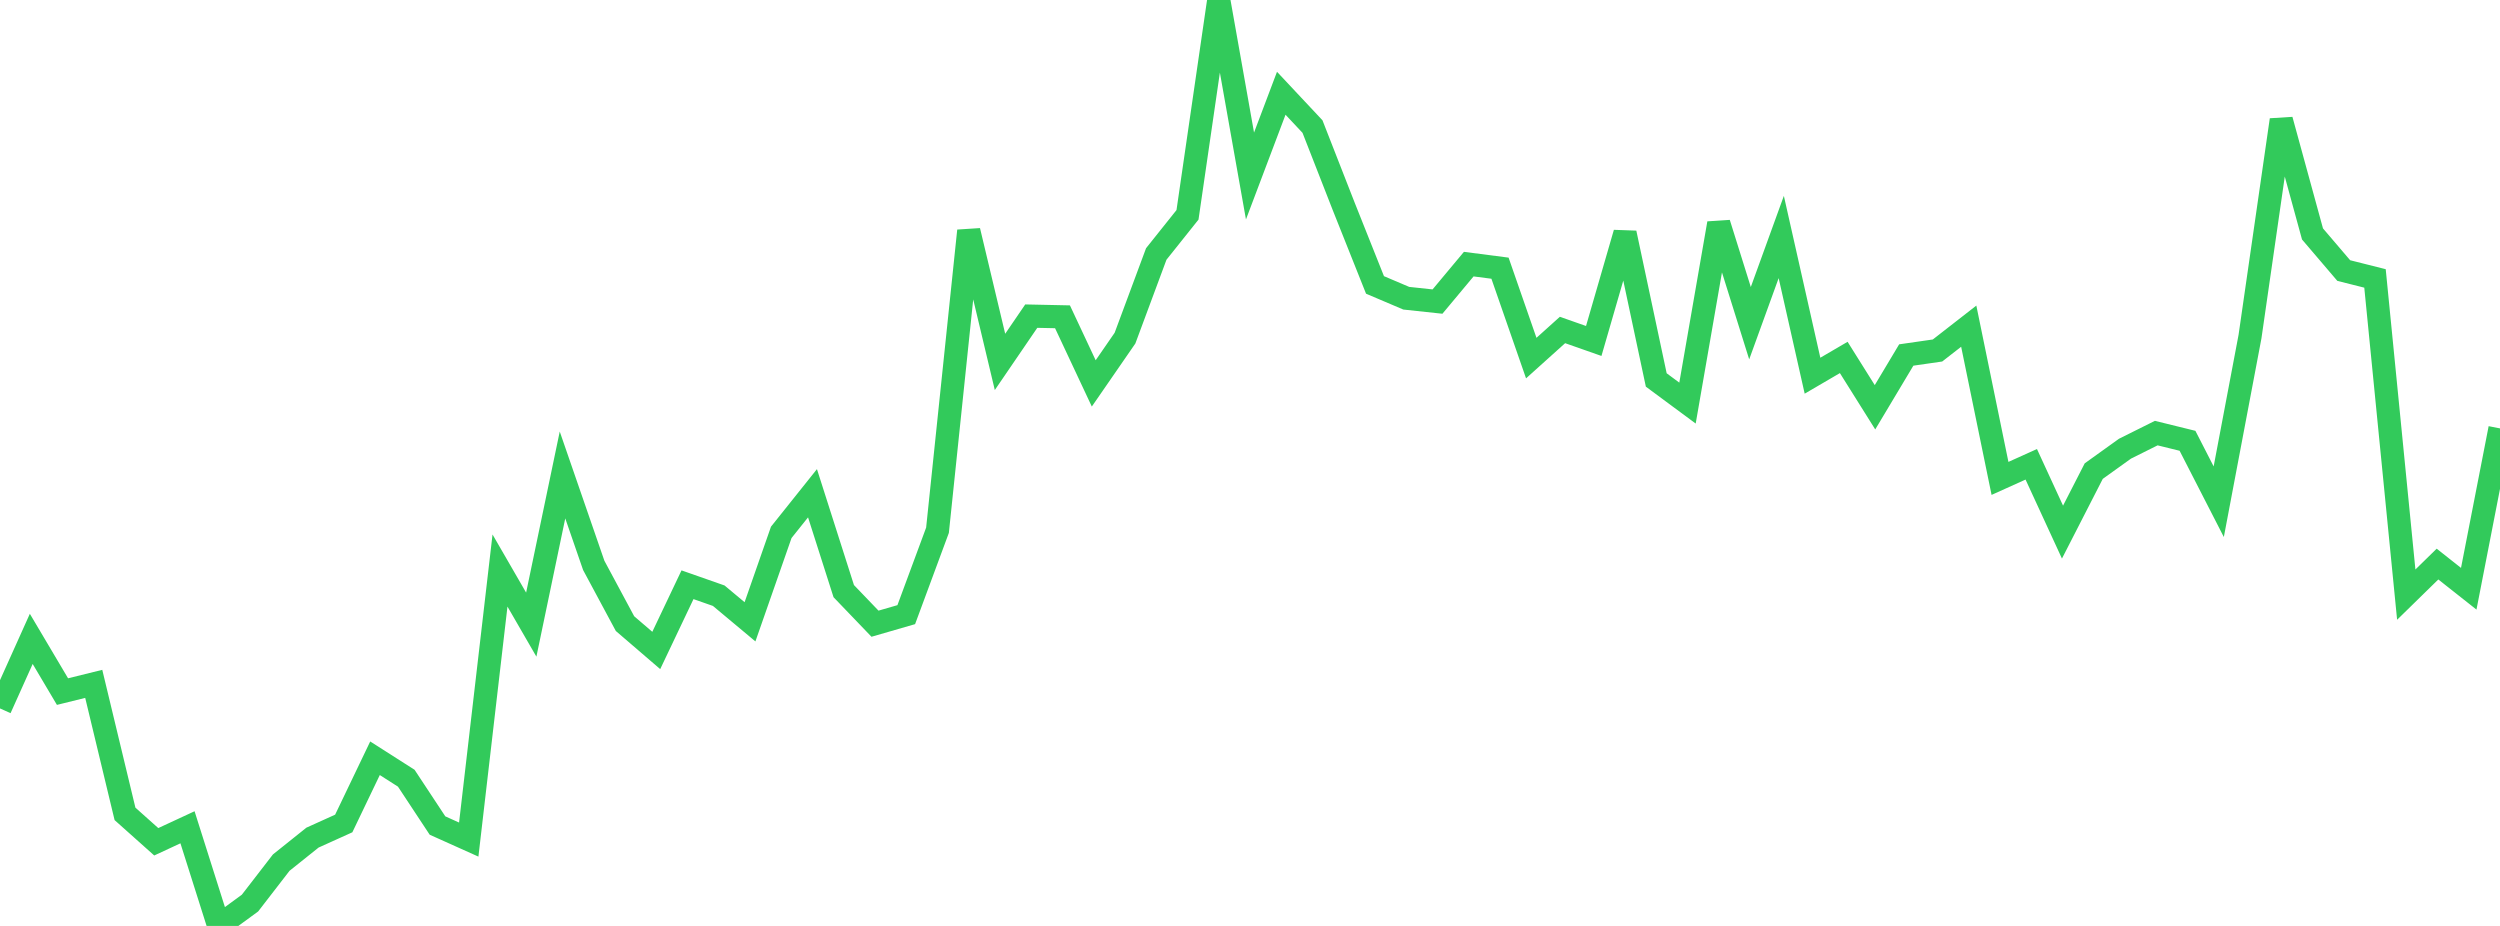 <?xml version="1.0" standalone="no"?>
<!DOCTYPE svg PUBLIC "-//W3C//DTD SVG 1.1//EN" "http://www.w3.org/Graphics/SVG/1.1/DTD/svg11.dtd">

<svg width="135" height="50" viewBox="0 0 135 50" preserveAspectRatio="none" 
  xmlns="http://www.w3.org/2000/svg"
  xmlns:xlink="http://www.w3.org/1999/xlink">


<polyline points="0.0, 38.255 1.688, 34.499 3.375, 37.346 5.062, 36.929 6.75, 43.949 8.438, 45.456 10.125, 44.673 11.812, 50.0 13.5, 48.766 15.188, 46.58 16.875, 45.231 18.562, 44.468 20.25, 40.946 21.938, 42.023 23.625, 44.579 25.312, 45.337 27.0, 30.809 28.688, 33.73 30.375, 25.648 32.062, 30.531 33.75, 33.675 35.438, 35.125 37.125, 31.576 38.812, 32.168 40.5, 33.578 42.188, 28.747 43.875, 26.635 45.562, 31.921 47.25, 33.68 48.938, 33.191 50.625, 28.633 52.312, 12.461 54.0, 19.543 55.688, 17.071 57.375, 17.107 59.062, 20.704 60.75, 18.259 62.438, 13.715 64.125, 11.601 65.812, 0.0 67.5, 9.504 69.188, 5.036 70.875, 6.835 72.562, 11.15 74.25, 15.386 75.938, 16.104 77.625, 16.285 79.312, 14.263 81.0, 14.482 82.688, 19.337 84.375, 17.819 86.062, 18.412 87.75, 12.584 89.438, 20.518 91.125, 21.767 92.812, 12.06 94.5, 17.453 96.188, 12.798 97.875, 20.288 99.562, 19.302 101.25, 21.993 102.938, 19.17 104.625, 18.927 106.312, 17.613 108.0, 25.834 109.688, 25.072 111.375, 28.734 113.062, 25.44 114.75, 24.229 116.438, 23.387 118.125, 23.803 119.812, 27.093 121.5, 18.177 123.188, 6.475 124.875, 12.633 126.562, 14.61 128.25, 15.035 129.938, 32.11 131.625, 30.46 133.312, 31.792 135.0, 23.133" fill="none" stroke="#32ca5b" stroke-width="1.25"/>

</svg>